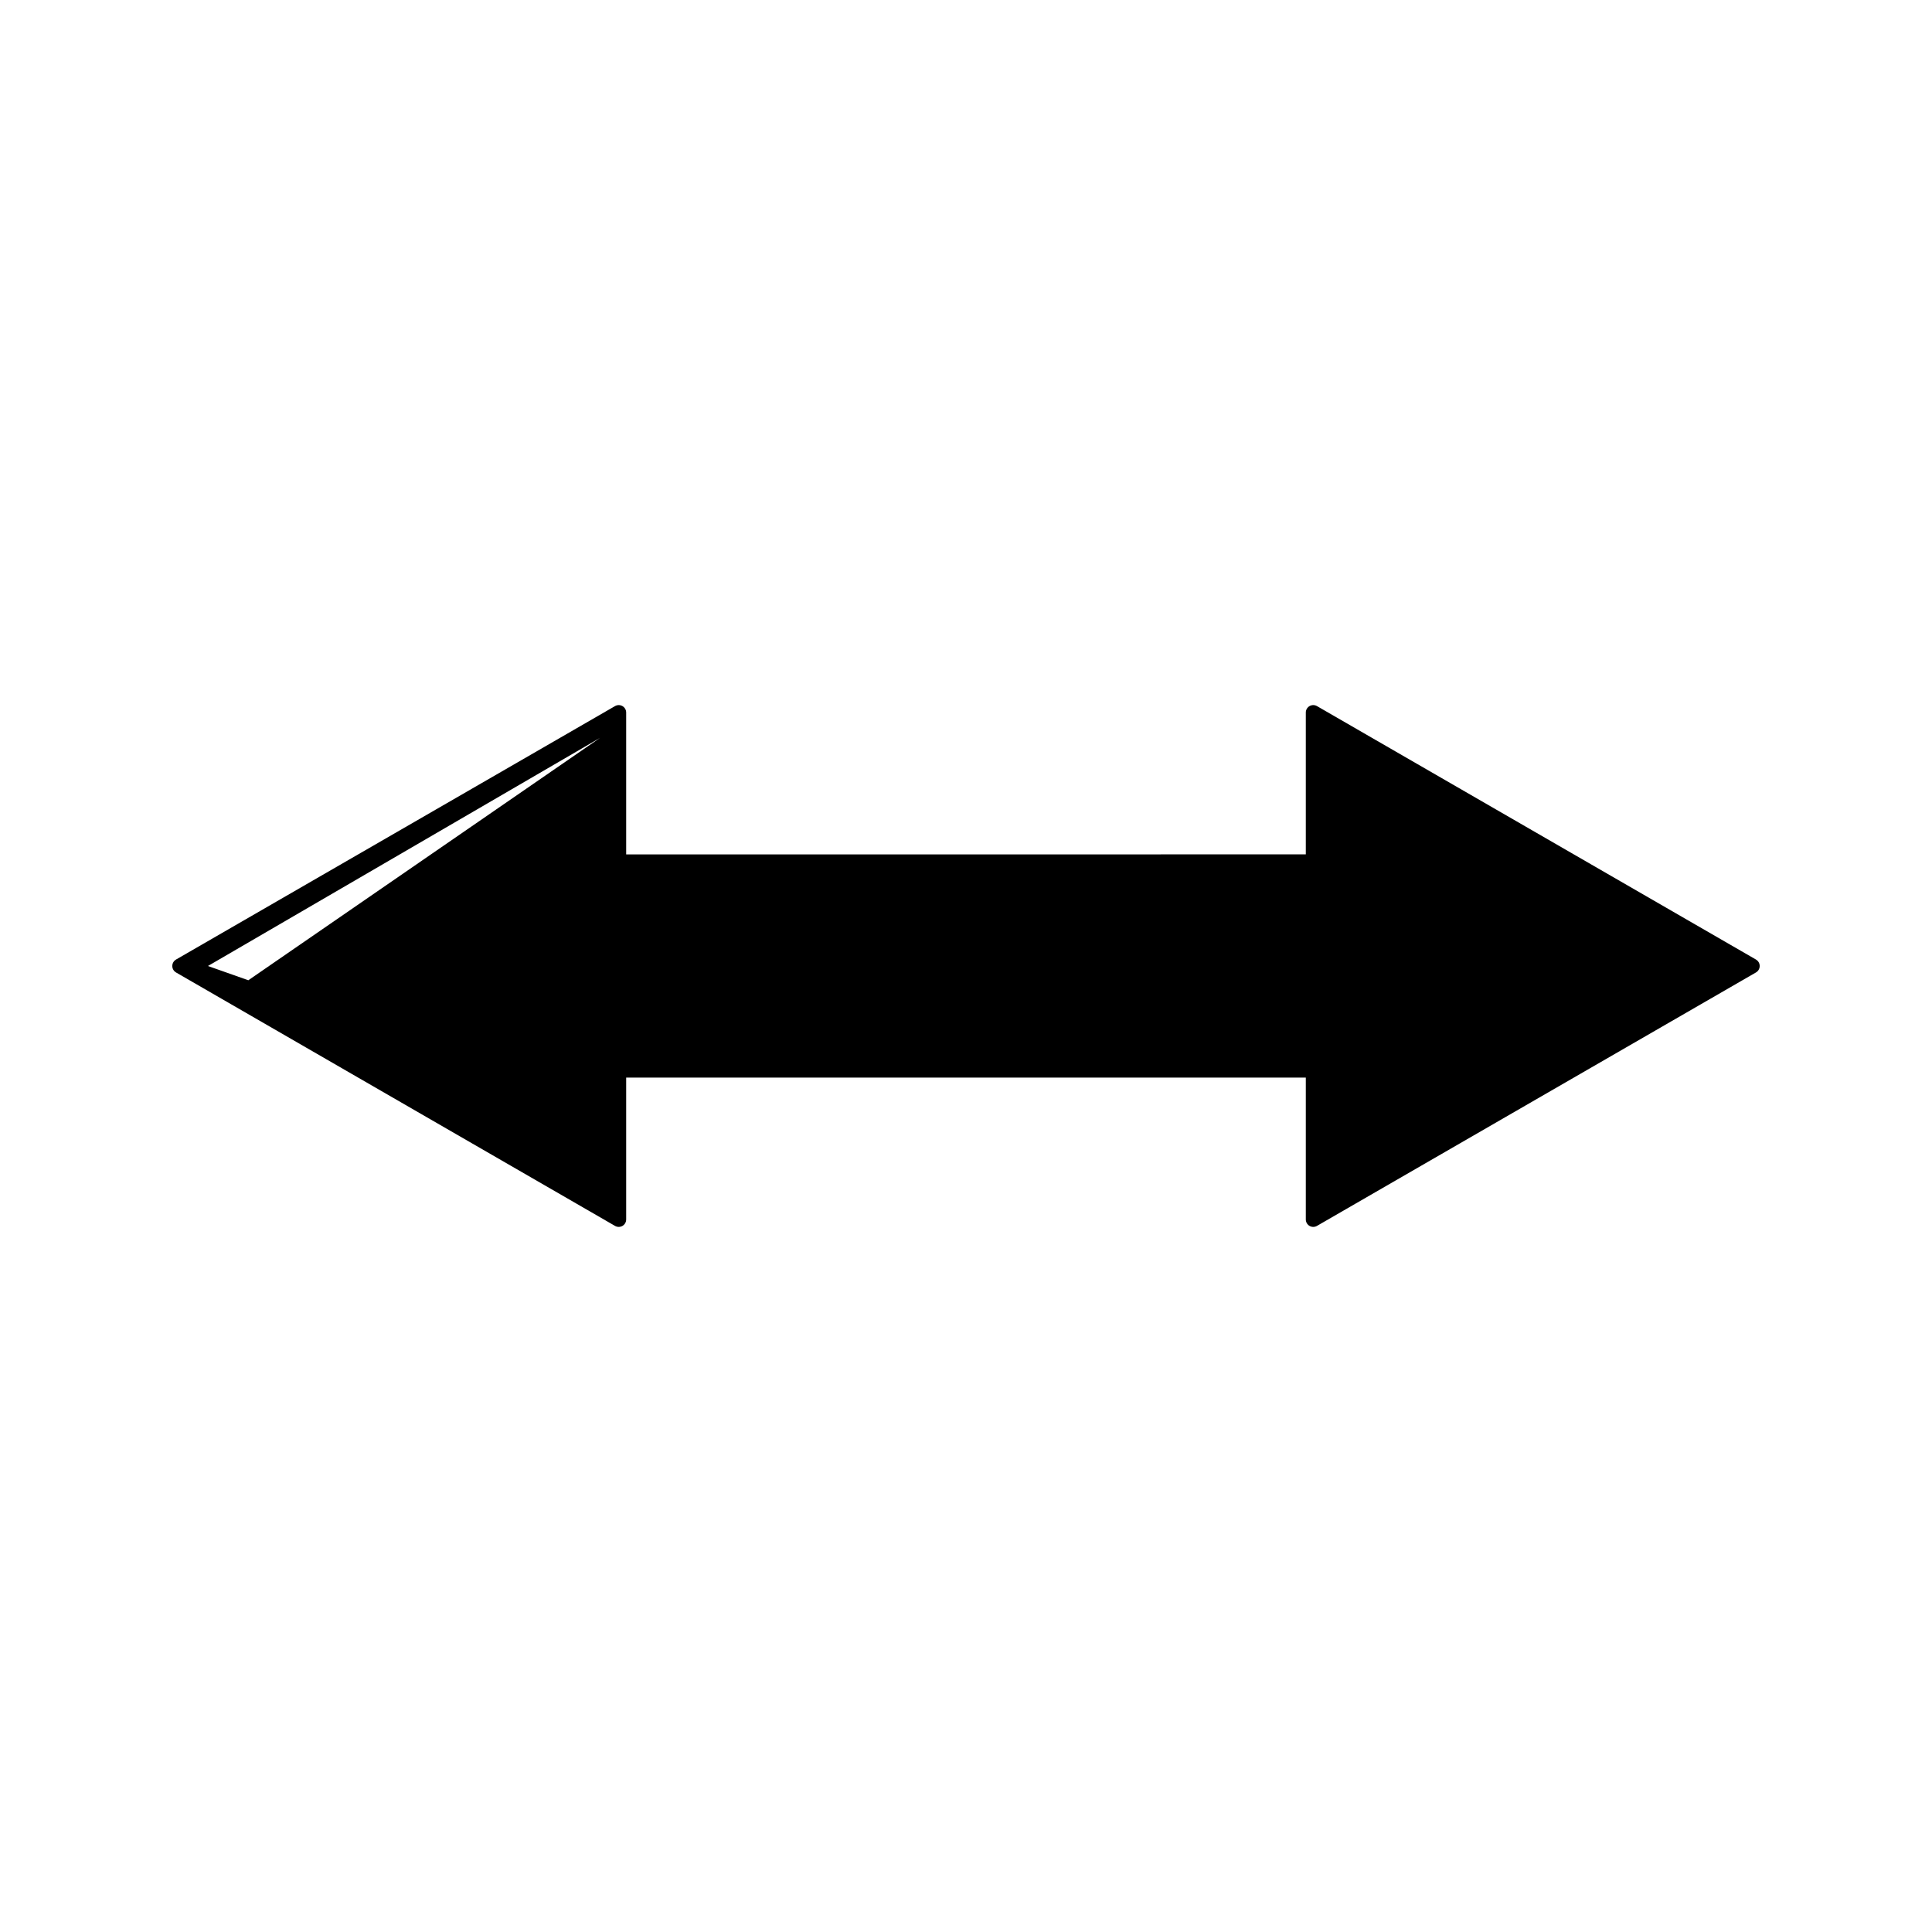 <?xml version="1.0" encoding="UTF-8"?>
<!-- The Best Svg Icon site in the world: iconSvg.co, Visit us! https://iconsvg.co -->
<svg fill="#000000" width="800px" height="800px" version="1.1" viewBox="144 144 512 512" xmlns="http://www.w3.org/2000/svg">
 <path d="m609.35 398.29-116.34-67.168c-0.609-0.352-1.359-0.352-1.973 0-0.609 0.352-0.984 1.004-0.984 1.707v37.59l-180.11 0.004v-37.594c0-0.703-0.375-1.355-0.984-1.707-0.609-0.352-1.363-0.352-1.973 0l-116.34 67.168c-0.609 0.355-0.988 1.004-0.988 1.711 0 0.703 0.379 1.352 0.988 1.707l116.34 67.168c0.609 0.352 1.363 0.352 1.973 0s0.984-1.004 0.984-1.707v-37.594h180.11v37.594c0 0.703 0.375 1.355 0.984 1.707 0.613 0.352 1.363 0.352 1.973 0l116.34-67.168c0.613-0.352 0.988-1.004 0.988-1.707 0-0.707-0.375-1.355-0.988-1.711zm-399.54 5.488-10.703-3.777 103.91-60.457z"/>
</svg>